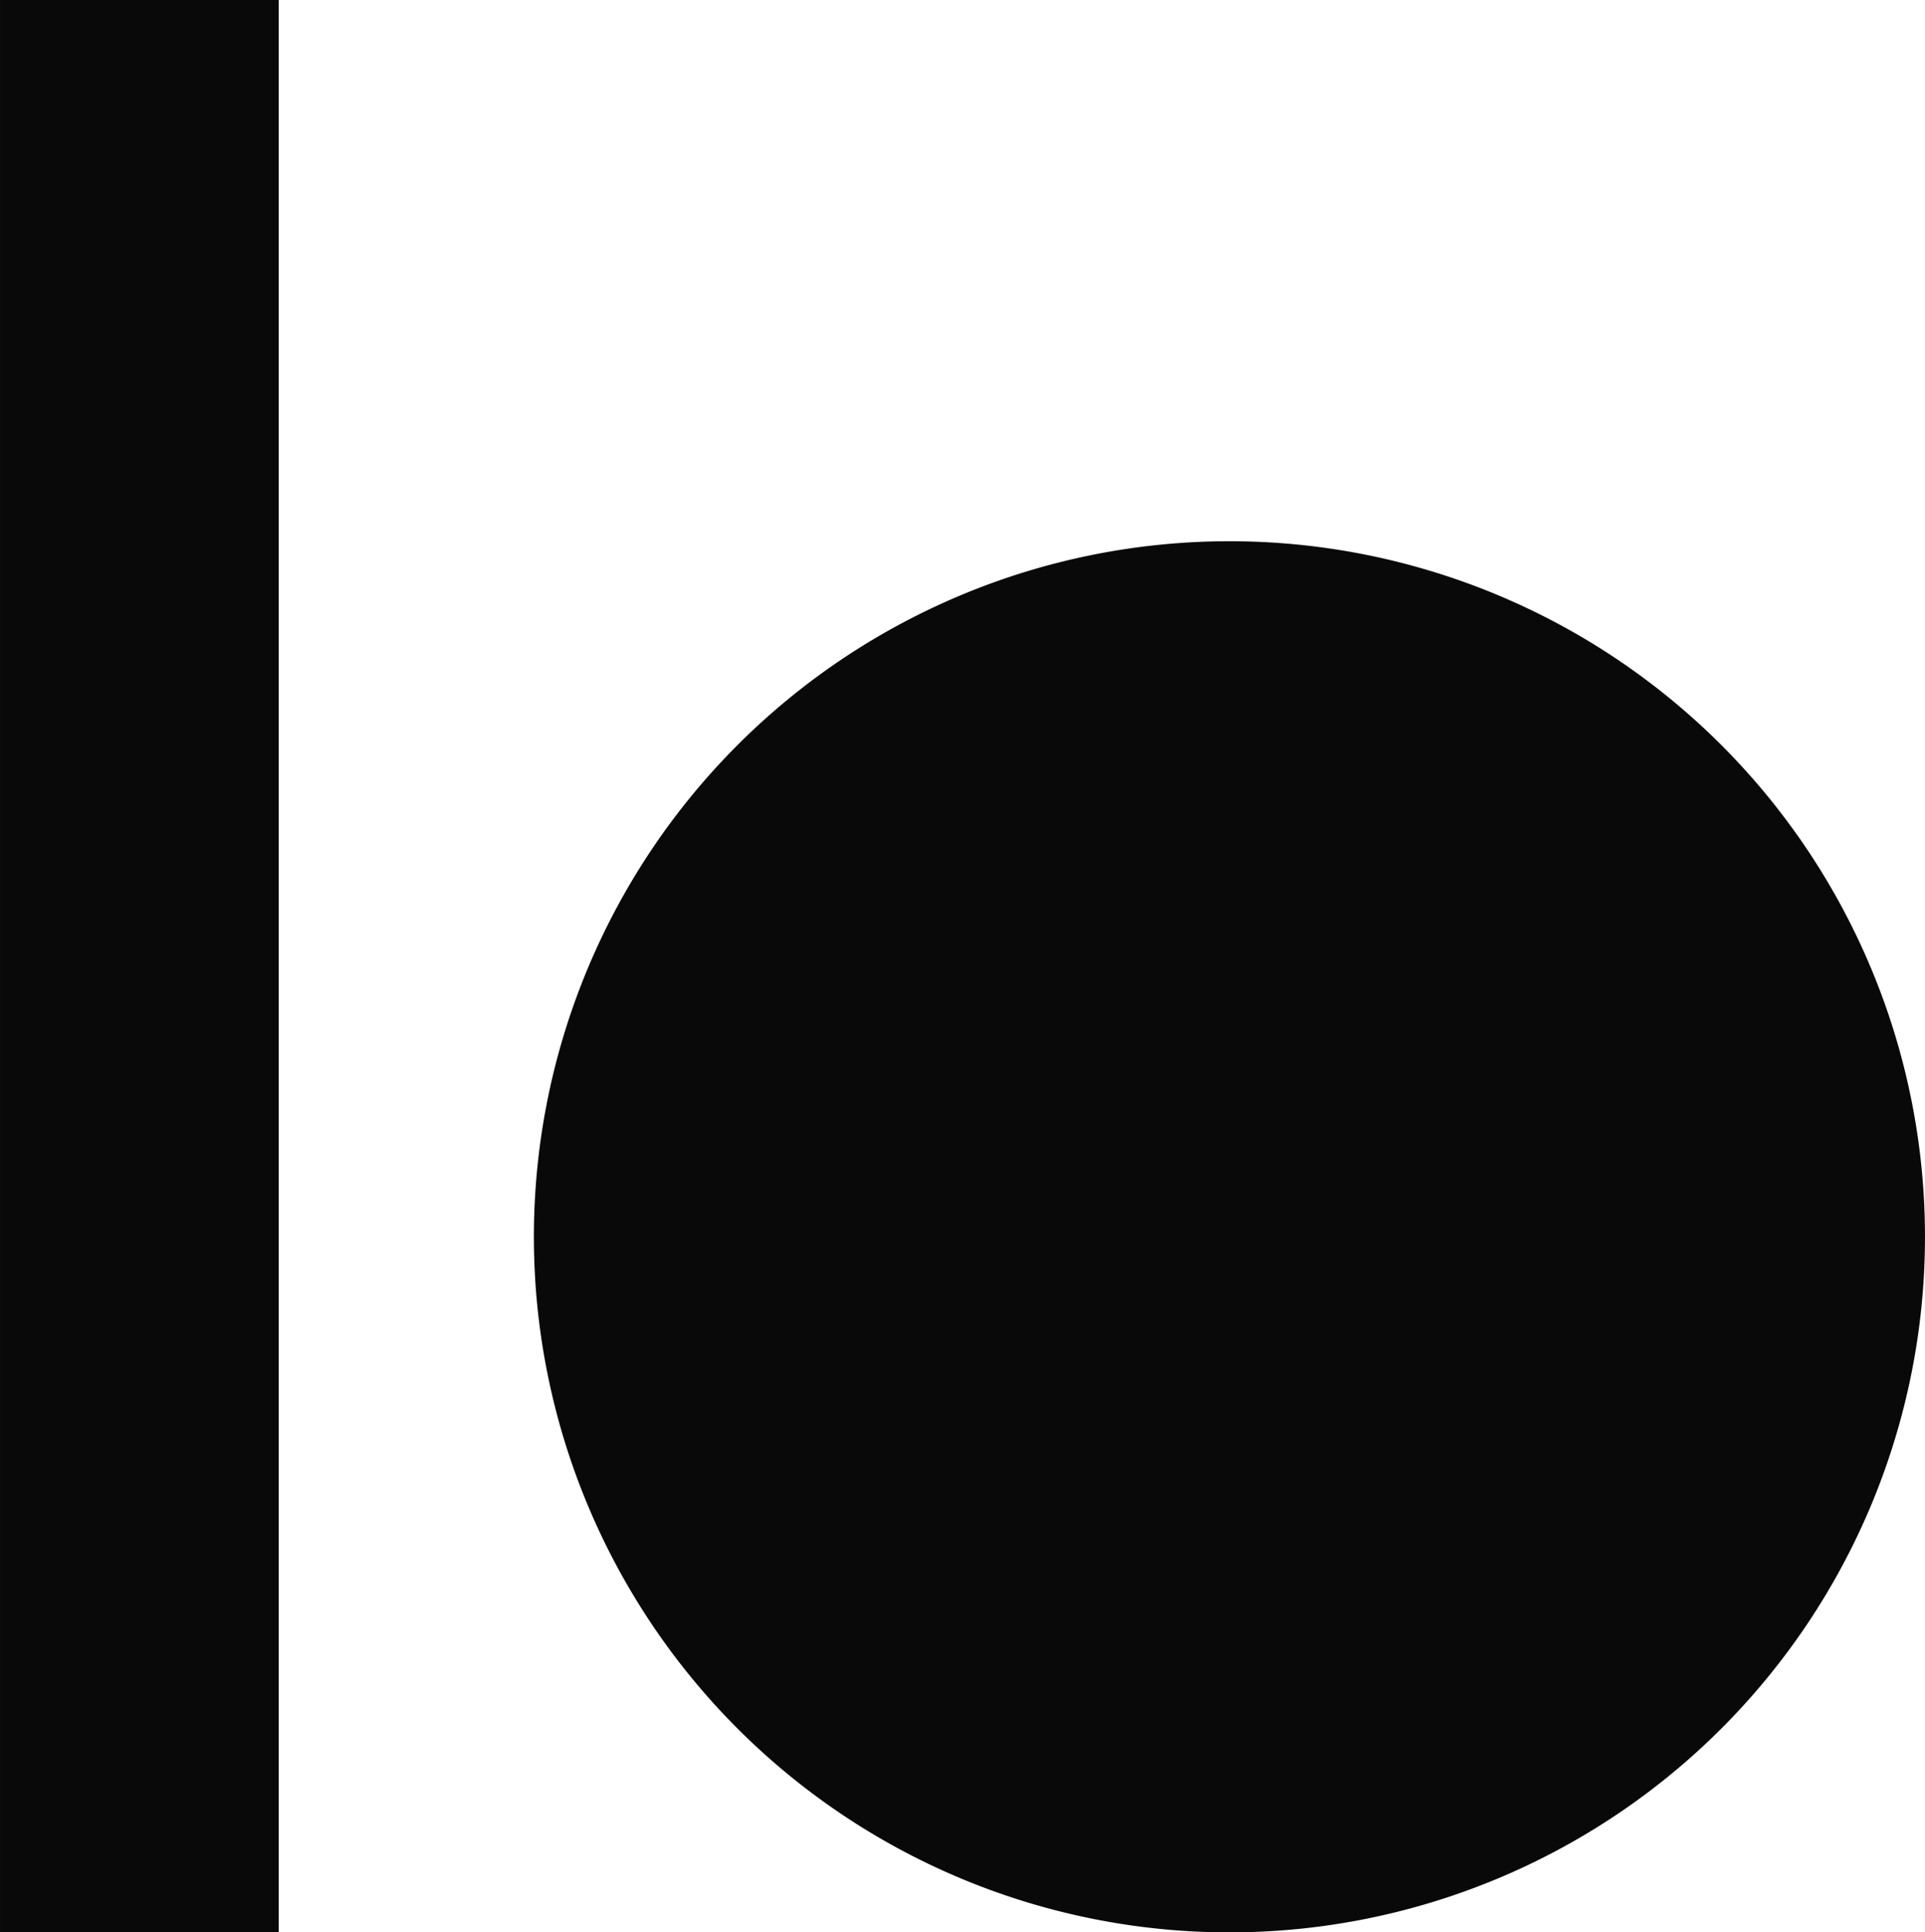 <?xml version="1.0" encoding="UTF-8" standalone="no"?>
<!-- Created with Inkscape (http://www.inkscape.org/) -->

<svg
   width="4.742in"
   height="4.76in"
   viewBox="0 0 455.267 457.002"
   version="1.1"
   id="svg1"
   sodipodi:docname="io.svg"
   inkscape:version="1.3.2 (091e20e, 2023-11-25)"
   xmlns:inkscape="http://www.inkscape.org/namespaces/inkscape"
   xmlns:sodipodi="http://sodipodi.sourceforge.net/DTD/sodipodi-0.dtd"
   xmlns="http://www.w3.org/2000/svg"
   xmlns:svg="http://www.w3.org/2000/svg">
  <sodipodi:namedview
     id="namedview1"
     pagecolor="#ffffff"
     bordercolor="#000000"
     borderopacity="0.25"
     inkscape:showpageshadow="2"
     inkscape:pageopacity="0.0"
     inkscape:pagecheckerboard="0"
     inkscape:deskcolor="#d1d1d1"
     inkscape:document-units="in"
     inkscape:zoom="0.40526016"
     inkscape:cx="319.54782"
     inkscape:cy="312.14517"
     inkscape:window-width="1512"
     inkscape:window-height="916"
     inkscape:window-x="0"
     inkscape:window-y="38"
     inkscape:window-maximized="0"
     inkscape:current-layer="layer1" />
  <defs
     id="defs1">
    <rect
       x="342.99"
       y="330.652"
       width="261.56"
       height="113.507"
       id="rect3" />
    <rect
       x="179.206"
       y="579.119"
       width="454.618"
       height="177.32"
       id="rect2" />
  </defs>
  <g
     inkscape:label="Calque 1"
     inkscape:groupmode="layer"
     id="layer1"
     transform="translate(-180.367,-299.499)">
    <g
       id="g2"
       inkscape:label="Io"
       style="fill:#090909;fill-opacity:1;stroke:#090909;stroke-width:0;stroke-dasharray:none;stroke-opacity:1"
       transform="translate(152,272)">
      <path
         id="path7"
         style="display:inline;fill:#090909;fill-opacity:1;fill-rule:evenodd;stroke:#090909;stroke-opacity:1"
         inkscape:label="o"
         d="M 483.633,320.001 A 164.5,164.5 0 0 1 319.133,484.501 164.5,164.5 0 0 1 154.633,320.001 164.5,164.5 0 0 1 319.133,155.501 164.5,164.5 0 0 1 483.633,320.001 Z" />
      <path
         style="-inkscape-font-specification:'Roboto,  weight=250';fill:#090909;fill-opacity:1;fill-rule:evenodd;stroke:#090909;stroke-width:0;stroke-dasharray:none;stroke-opacity:1"
         d="M 94.28,484.501 H 28.367 V 27.499 h 65.913 z"
         id="text1"
         inkscape:label="I"
         aria-label="I &#10;" />
    </g>
  </g>
</svg>
